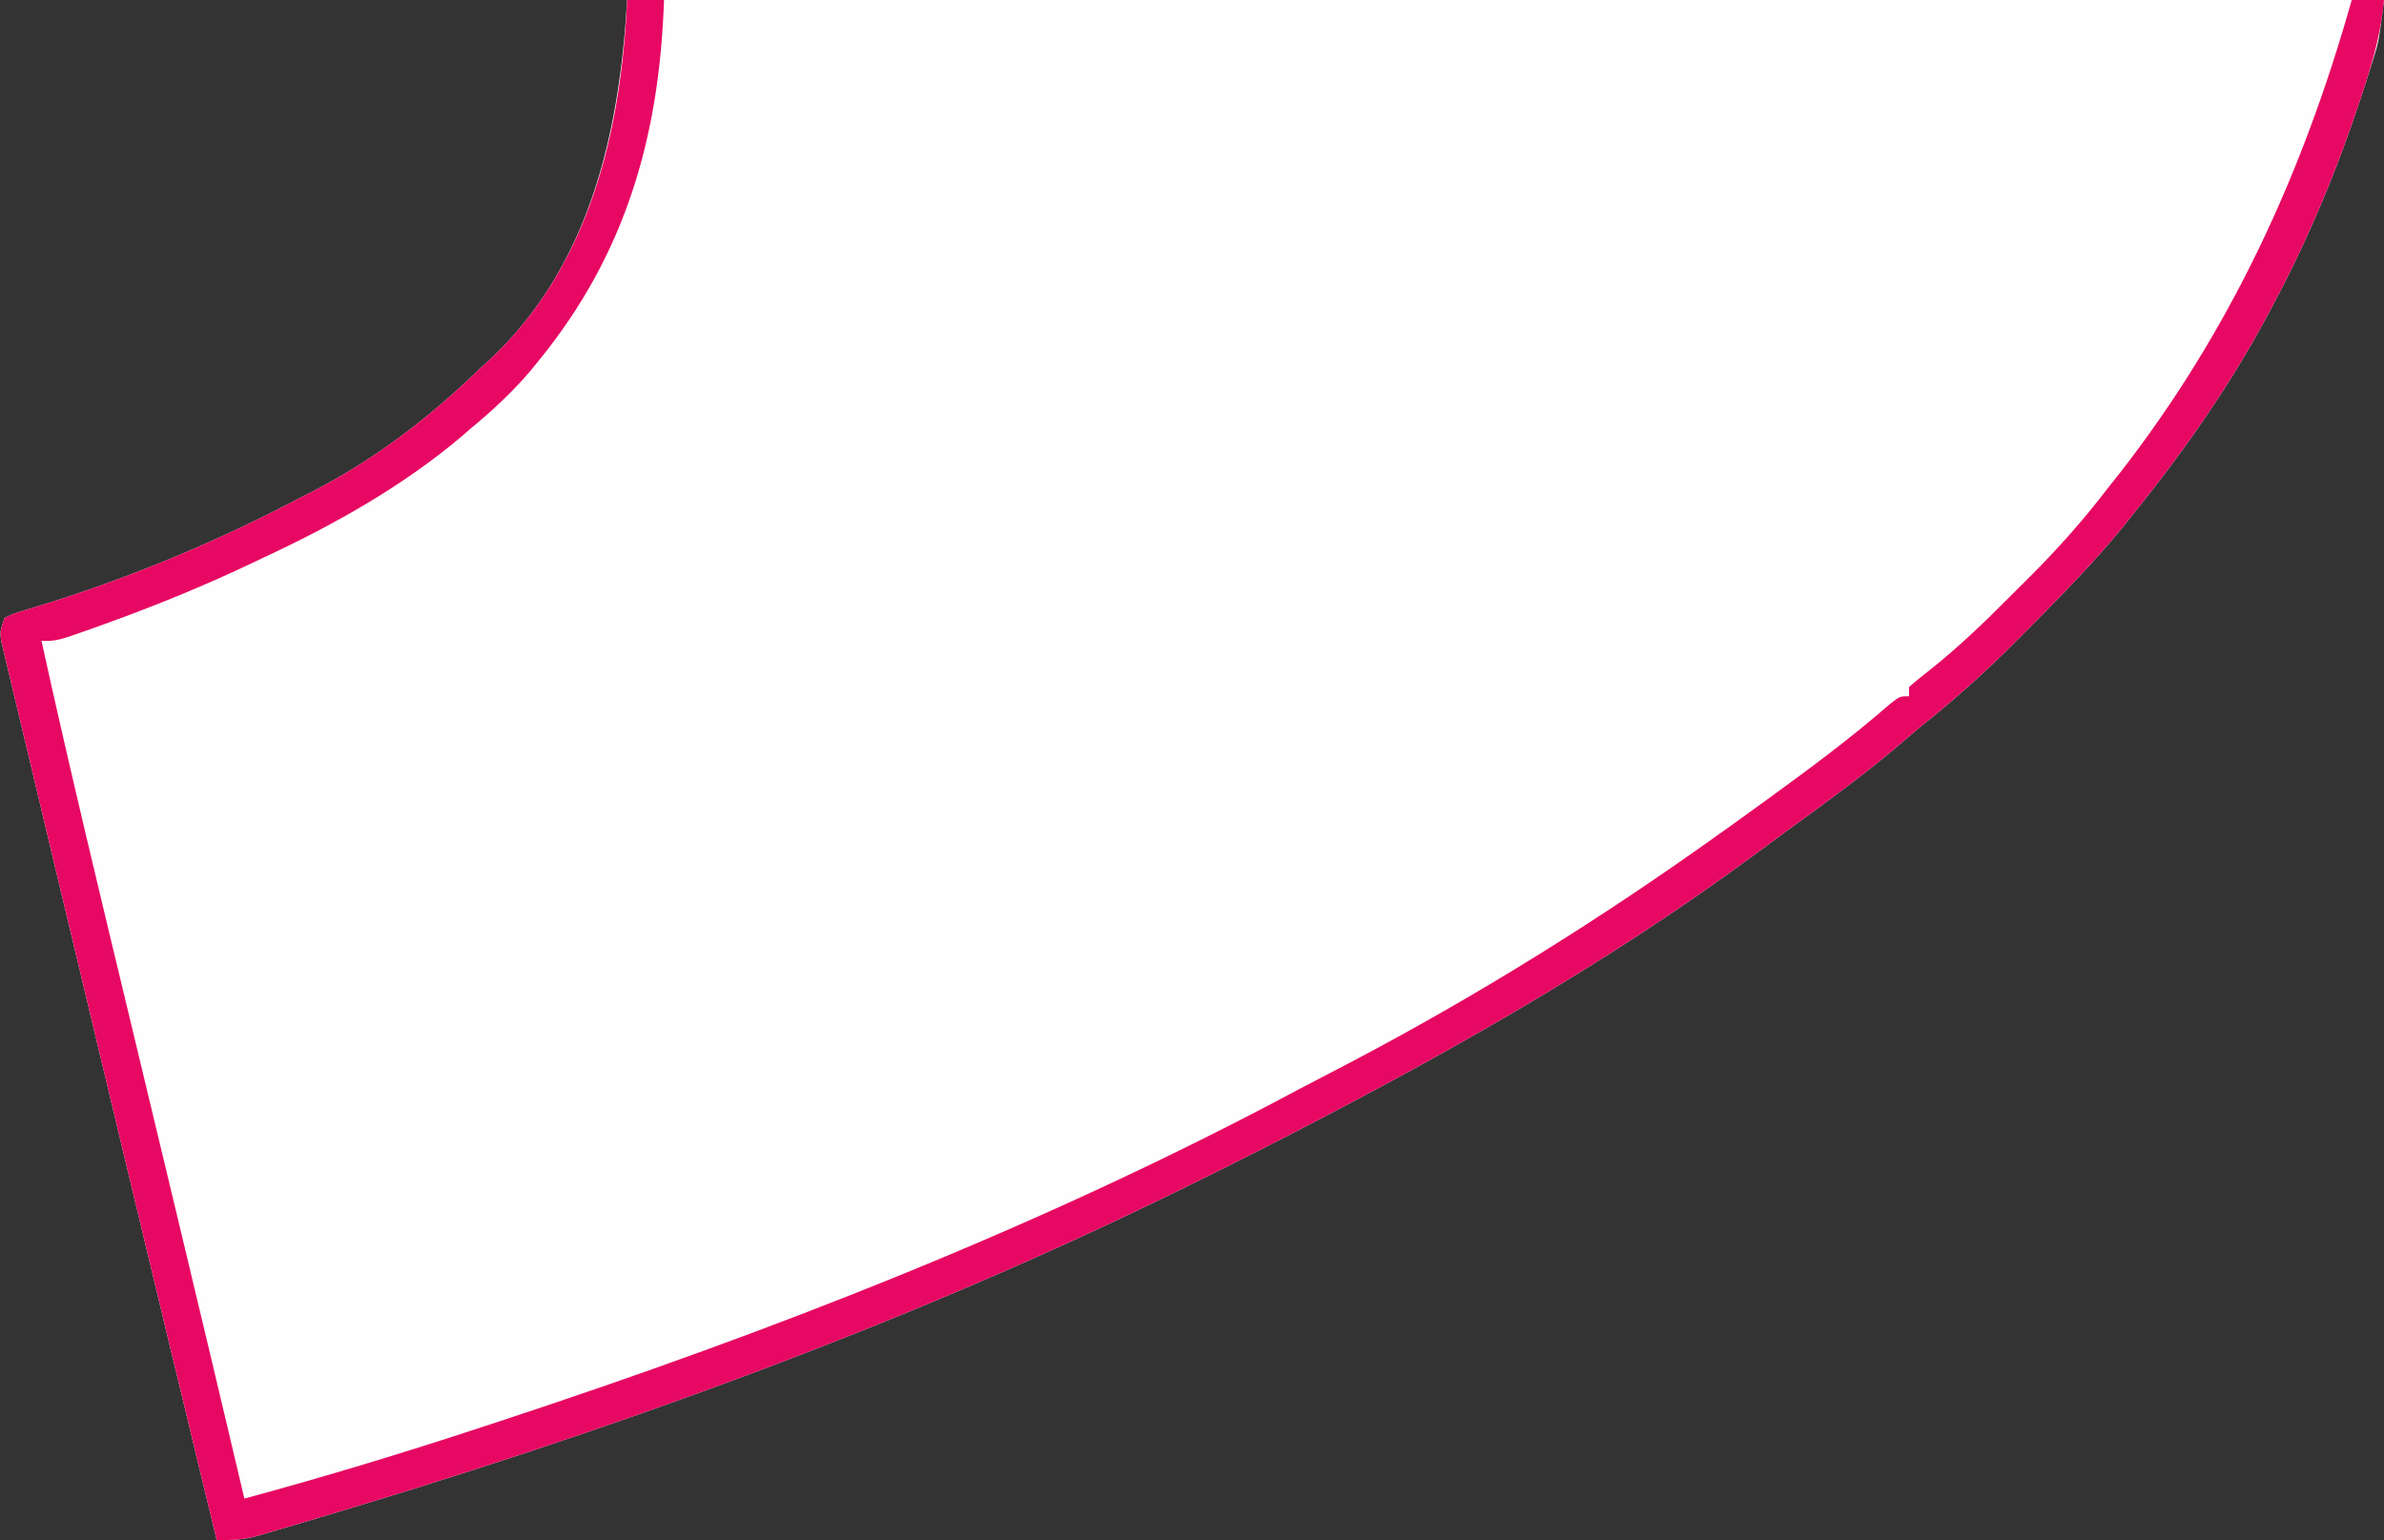 <?xml version="1.0" encoding="UTF-8"?>
<svg version="1.1" xmlns="http://www.w3.org/2000/svg" width="517" height="334">
<rect width="100%" height="100%" fill="#333333" stroke="none"/>
<path d="M0 0 C125.73 0 251.46 0 381 0 C379.873 9.017 379.873 9.017 378.652 12.891 C378.381 13.755 378.11 14.619 377.83 15.509 C377.388 16.866 377.388 16.866 376.938 18.25 C376.628 19.207 376.319 20.165 376 21.151 C370.892 36.67 364.699 51.59 357 66 C356.654 66.654 356.307 67.308 355.95 67.982 C347.772 83.321 337.884 97.466 327 111 C325.788 112.522 325.788 112.522 324.551 114.074 C317.84 122.285 310.409 129.802 302.938 137.312 C302.431 137.824 301.924 138.336 301.402 138.864 C294.605 145.715 287.564 151.987 280 158 C278.164 159.559 276.33 161.121 274.5 162.688 C267.067 168.892 259.248 174.558 251.414 180.242 C249.152 181.889 246.902 183.553 244.656 185.223 C211.365 209.829 174.822 230.225 138 249 C136.87 249.577 136.87 249.577 135.717 250.167 C131.165 252.487 126.589 254.755 122 257 C120.801 257.59 120.801 257.59 119.578 258.192 C59.172 287.841 -5.044 310.836 -69.5 329.938 C-70.573 330.258 -70.573 330.258 -71.668 330.585 C-73.662 331.178 -75.658 331.761 -77.656 332.34 C-79.324 332.825 -79.324 332.825 -81.025 333.32 C-83.823 333.96 -86.15 334.052 -89 334 C-95.701 306.342 -102.363 278.674 -109 251 C-109.289 249.795 -109.578 248.589 -109.876 247.347 C-113.609 231.781 -117.333 216.212 -121.04 200.639 C-122.581 194.166 -124.125 187.693 -125.675 181.222 C-127.148 175.072 -128.614 168.92 -130.073 162.767 C-130.617 160.478 -131.164 158.19 -131.714 155.902 C-132.468 152.766 -133.211 149.627 -133.952 146.488 C-134.177 145.563 -134.402 144.638 -134.633 143.685 C-134.83 142.842 -135.027 141.999 -135.23 141.13 C-135.404 140.4 -135.578 139.67 -135.757 138.918 C-136 137 -136 137 -135 134 C-133.064 133.084 -133.064 133.084 -130.496 132.309 C-129.54 132.009 -128.583 131.709 -127.598 131.4 C-126.033 130.924 -126.033 130.924 -124.438 130.438 C-105.938 124.534 -88.175 117.053 -71 108 C-70.058 107.524 -69.115 107.049 -68.145 106.559 C-54.665 99.57 -42.834 90.567 -32 80 C-31.359 79.421 -30.719 78.842 -30.059 78.246 C-8.034 57.856 -1.687 28.685 0 0 Z " fill="#FEFEFE" transform="translate(136,0)"/>
<path d="M0 0 C2.64 0 5.28 0 8 0 C7.014 29.376 -0.226 54.94 -19 78 C-19.608 78.75 -20.217 79.5 -20.844 80.273 C-24.837 85.011 -29.236 89.051 -34 93 C-35.021 93.888 -35.021 93.888 -36.062 94.793 C-48.925 105.624 -63.809 113.927 -79 121 C-80.106 121.527 -80.106 121.527 -81.234 122.064 C-91.487 126.941 -101.885 131.201 -112.562 135.062 C-114.196 135.654 -114.196 135.654 -115.863 136.258 C-123.608 139 -123.608 139 -127 139 C-120.893 166.821 -114.184 194.499 -107.534 222.194 C-104.906 233.138 -102.282 244.084 -99.658 255.029 C-99.061 257.522 -98.463 260.016 -97.865 262.509 C-92.871 283.33 -87.914 304.16 -83 325 C-65.606 320.29 -48.427 315.077 -31.312 309.438 C-30.122 309.046 -28.931 308.655 -27.704 308.252 C31.665 288.724 90.508 265.759 145.679 236.232 C147.966 235.018 150.264 233.826 152.566 232.641 C179.759 218.609 205.962 202.578 231 185 C231.928 184.349 231.928 184.349 232.875 183.686 C236.943 180.826 240.977 177.922 245 175 C245.743 174.462 246.486 173.925 247.251 173.371 C256.372 166.757 265.354 160.105 273.848 152.695 C276 151 276 151 278 151 C278 150.34 278 149.68 278 149 C279.531 147.65 281.124 146.37 282.738 145.121 C288.756 140.302 294.219 135.087 299.644 129.616 C301.19 128.06 302.746 126.515 304.303 124.971 C310.311 118.971 315.842 112.755 321 106 C321.871 104.901 322.743 103.803 323.617 102.707 C347.737 71.786 363.405 37.607 374 0 C376.31 0 378.62 0 381 0 C380.412 6.404 378.926 12.145 376.938 18.25 C376.628 19.207 376.319 20.165 376 21.151 C370.892 36.67 364.699 51.59 357 66 C356.654 66.654 356.307 67.308 355.95 67.982 C347.772 83.321 337.884 97.466 327 111 C325.788 112.522 325.788 112.522 324.551 114.074 C317.84 122.285 310.409 129.802 302.938 137.312 C302.431 137.824 301.924 138.336 301.402 138.864 C294.605 145.715 287.564 151.987 280 158 C278.164 159.559 276.33 161.121 274.5 162.688 C267.067 168.892 259.248 174.558 251.414 180.242 C249.152 181.889 246.902 183.553 244.656 185.223 C211.365 209.829 174.822 230.225 138 249 C136.87 249.577 136.87 249.577 135.717 250.167 C131.165 252.487 126.589 254.755 122 257 C120.801 257.59 120.801 257.59 119.578 258.192 C59.172 287.841 -5.044 310.836 -69.5 329.938 C-70.573 330.258 -70.573 330.258 -71.668 330.585 C-73.662 331.178 -75.658 331.761 -77.656 332.34 C-79.324 332.825 -79.324 332.825 -81.025 333.32 C-83.823 333.96 -86.15 334.052 -89 334 C-95.701 306.342 -102.363 278.674 -109 251 C-109.289 249.795 -109.578 248.589 -109.876 247.347 C-113.609 231.781 -117.333 216.212 -121.04 200.639 C-122.581 194.166 -124.125 187.693 -125.675 181.222 C-127.148 175.072 -128.614 168.92 -130.073 162.767 C-130.617 160.478 -131.164 158.19 -131.714 155.902 C-132.468 152.766 -133.211 149.627 -133.952 146.488 C-134.177 145.563 -134.402 144.638 -134.633 143.685 C-134.83 142.842 -135.027 141.999 -135.23 141.13 C-135.404 140.4 -135.578 139.67 -135.757 138.918 C-136 137 -136 137 -135 134 C-133.064 133.084 -133.064 133.084 -130.496 132.309 C-129.54 132.009 -128.583 131.709 -127.598 131.4 C-126.033 130.924 -126.033 130.924 -124.438 130.438 C-105.938 124.534 -88.175 117.053 -71 108 C-70.058 107.524 -69.115 107.049 -68.145 106.559 C-54.665 99.57 -42.834 90.567 -32 80 C-31.359 79.421 -30.719 78.842 -30.059 78.246 C-8.189 58.001 -1.287 28.578 0 0 Z " fill="#E70863" transform="translate(136,0)"/>
</svg>
